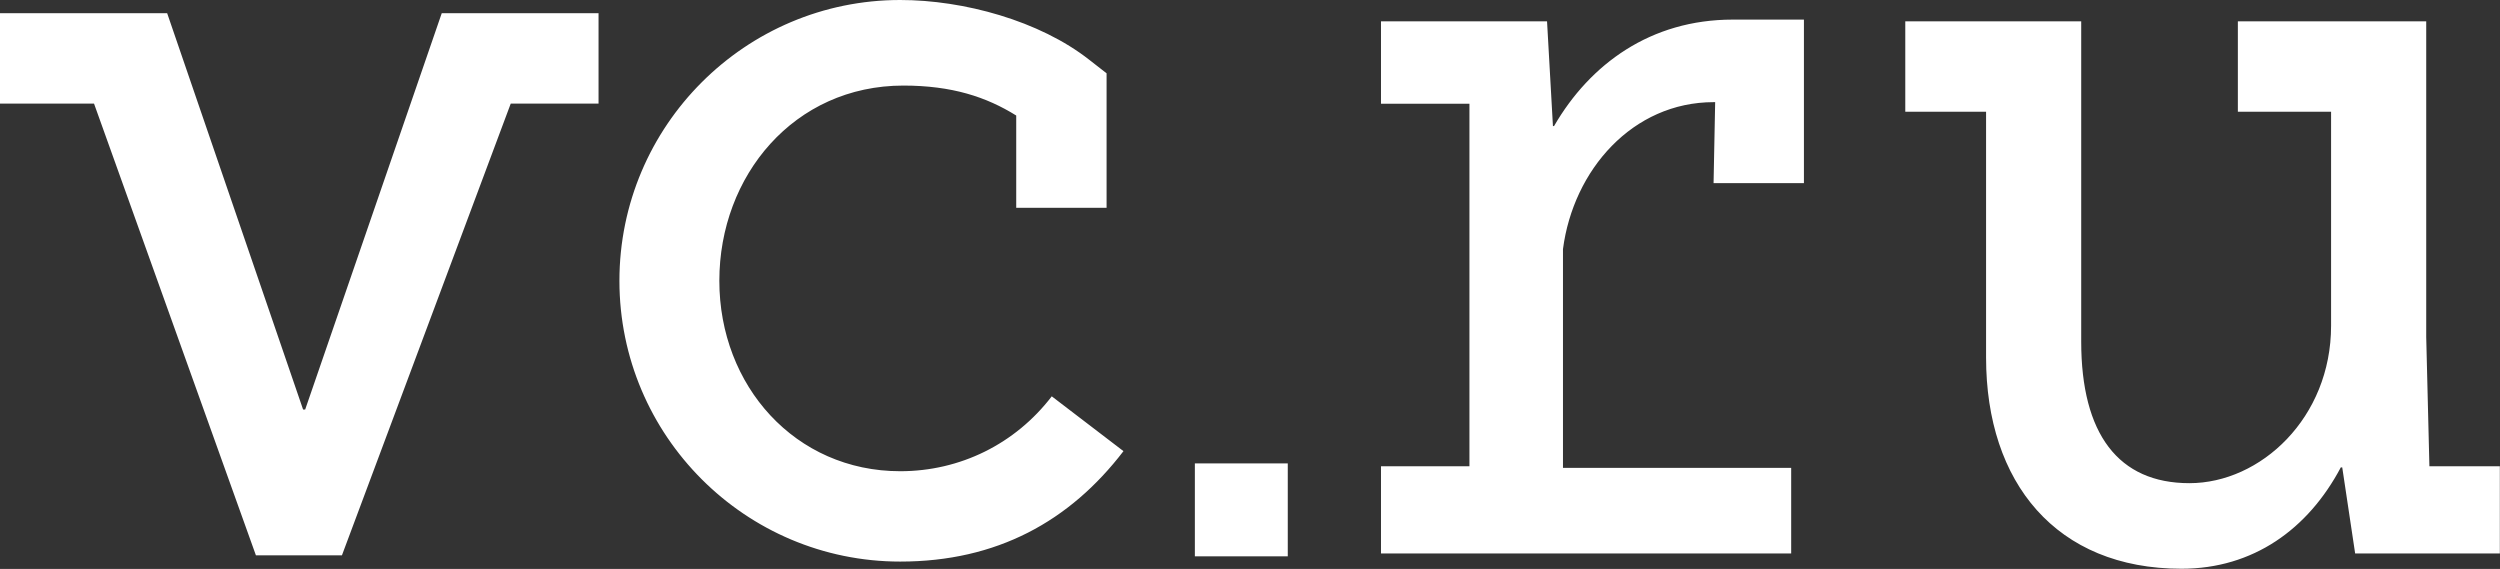 <!DOCTYPE svg PUBLIC "-//W3C//DTD SVG 1.1//EN" "http://www.w3.org/Graphics/SVG/1.1/DTD/svg11.dtd">
<svg version="1.1" id="Layer_1" xmlns="http://www.w3.org/2000/svg" xmlns:xlink="http://www.w3.org/1999/xlink" x="0px" y="0px"
	 viewBox="0 0 1568.8 357" enable-background="new 0 0 1568.8 357" xml:space="preserve">
<rect x="0" y="0" width="1568.8" height="357" fill="#333333" stroke="none"/>
<g>
	<g>
		<path fill="#ffffff" d="M564.9,295.7c-65.9,0-113.5-53.6-113.5-119.5c0-65.9,46.9-122.5,115.5-122.5c30.4,0,52,7.1,70.8,18.8v57.9h56.7V46
			l-10.9-8.5C652.3,13,604.7,0,564.9,0c-97.2,0-176.2,79-176.2,176.2c0,97.2,79,176.2,176.2,176.2c60.7,0,106.4-25.3,140.1-69.3
			l-45-34.4C637.1,278.6,602.5,295.7,564.9,295.7z M1524.5,292.7l-2-81.2V13.4h-118.2v56.7h58.5v134.3c0,57.9-44.3,98.8-88.9,98.8
			c-44.6,0-67.9-30.9-67.9-88.8v-201h-110.4v56.7h50.7v154.3c0,78.5,44,132.5,122.6,132.5c45.1,0,79.5-24.9,100-63.6h0.9l8.1,54
			h90.8v-54.7H1524.5z M191.5,257h-1.3L104.9,8.3H0V65h59l101.6,283.5h54l0-0.1l0,0L320.5,65h55.1V8.3h-98.4L191.5,257z
			 M749.8,349.1h58.3v-58.3h-58.3V349.1z M975.2,79.1h-0.7l-3.7-65.7H866.6v51.7h55.5v227.5h-55.5v54.7h257.4v-53.7H980.8V156.3
			c6.5-49.7,43.7-92.2,94.6-92.2l0,0h0.9l-1,50.8h56.7V12.3h-44.7C1035.9,12.3,997.8,40.1,975.2,79.1z"/>
	</g>
</g>
</svg>
